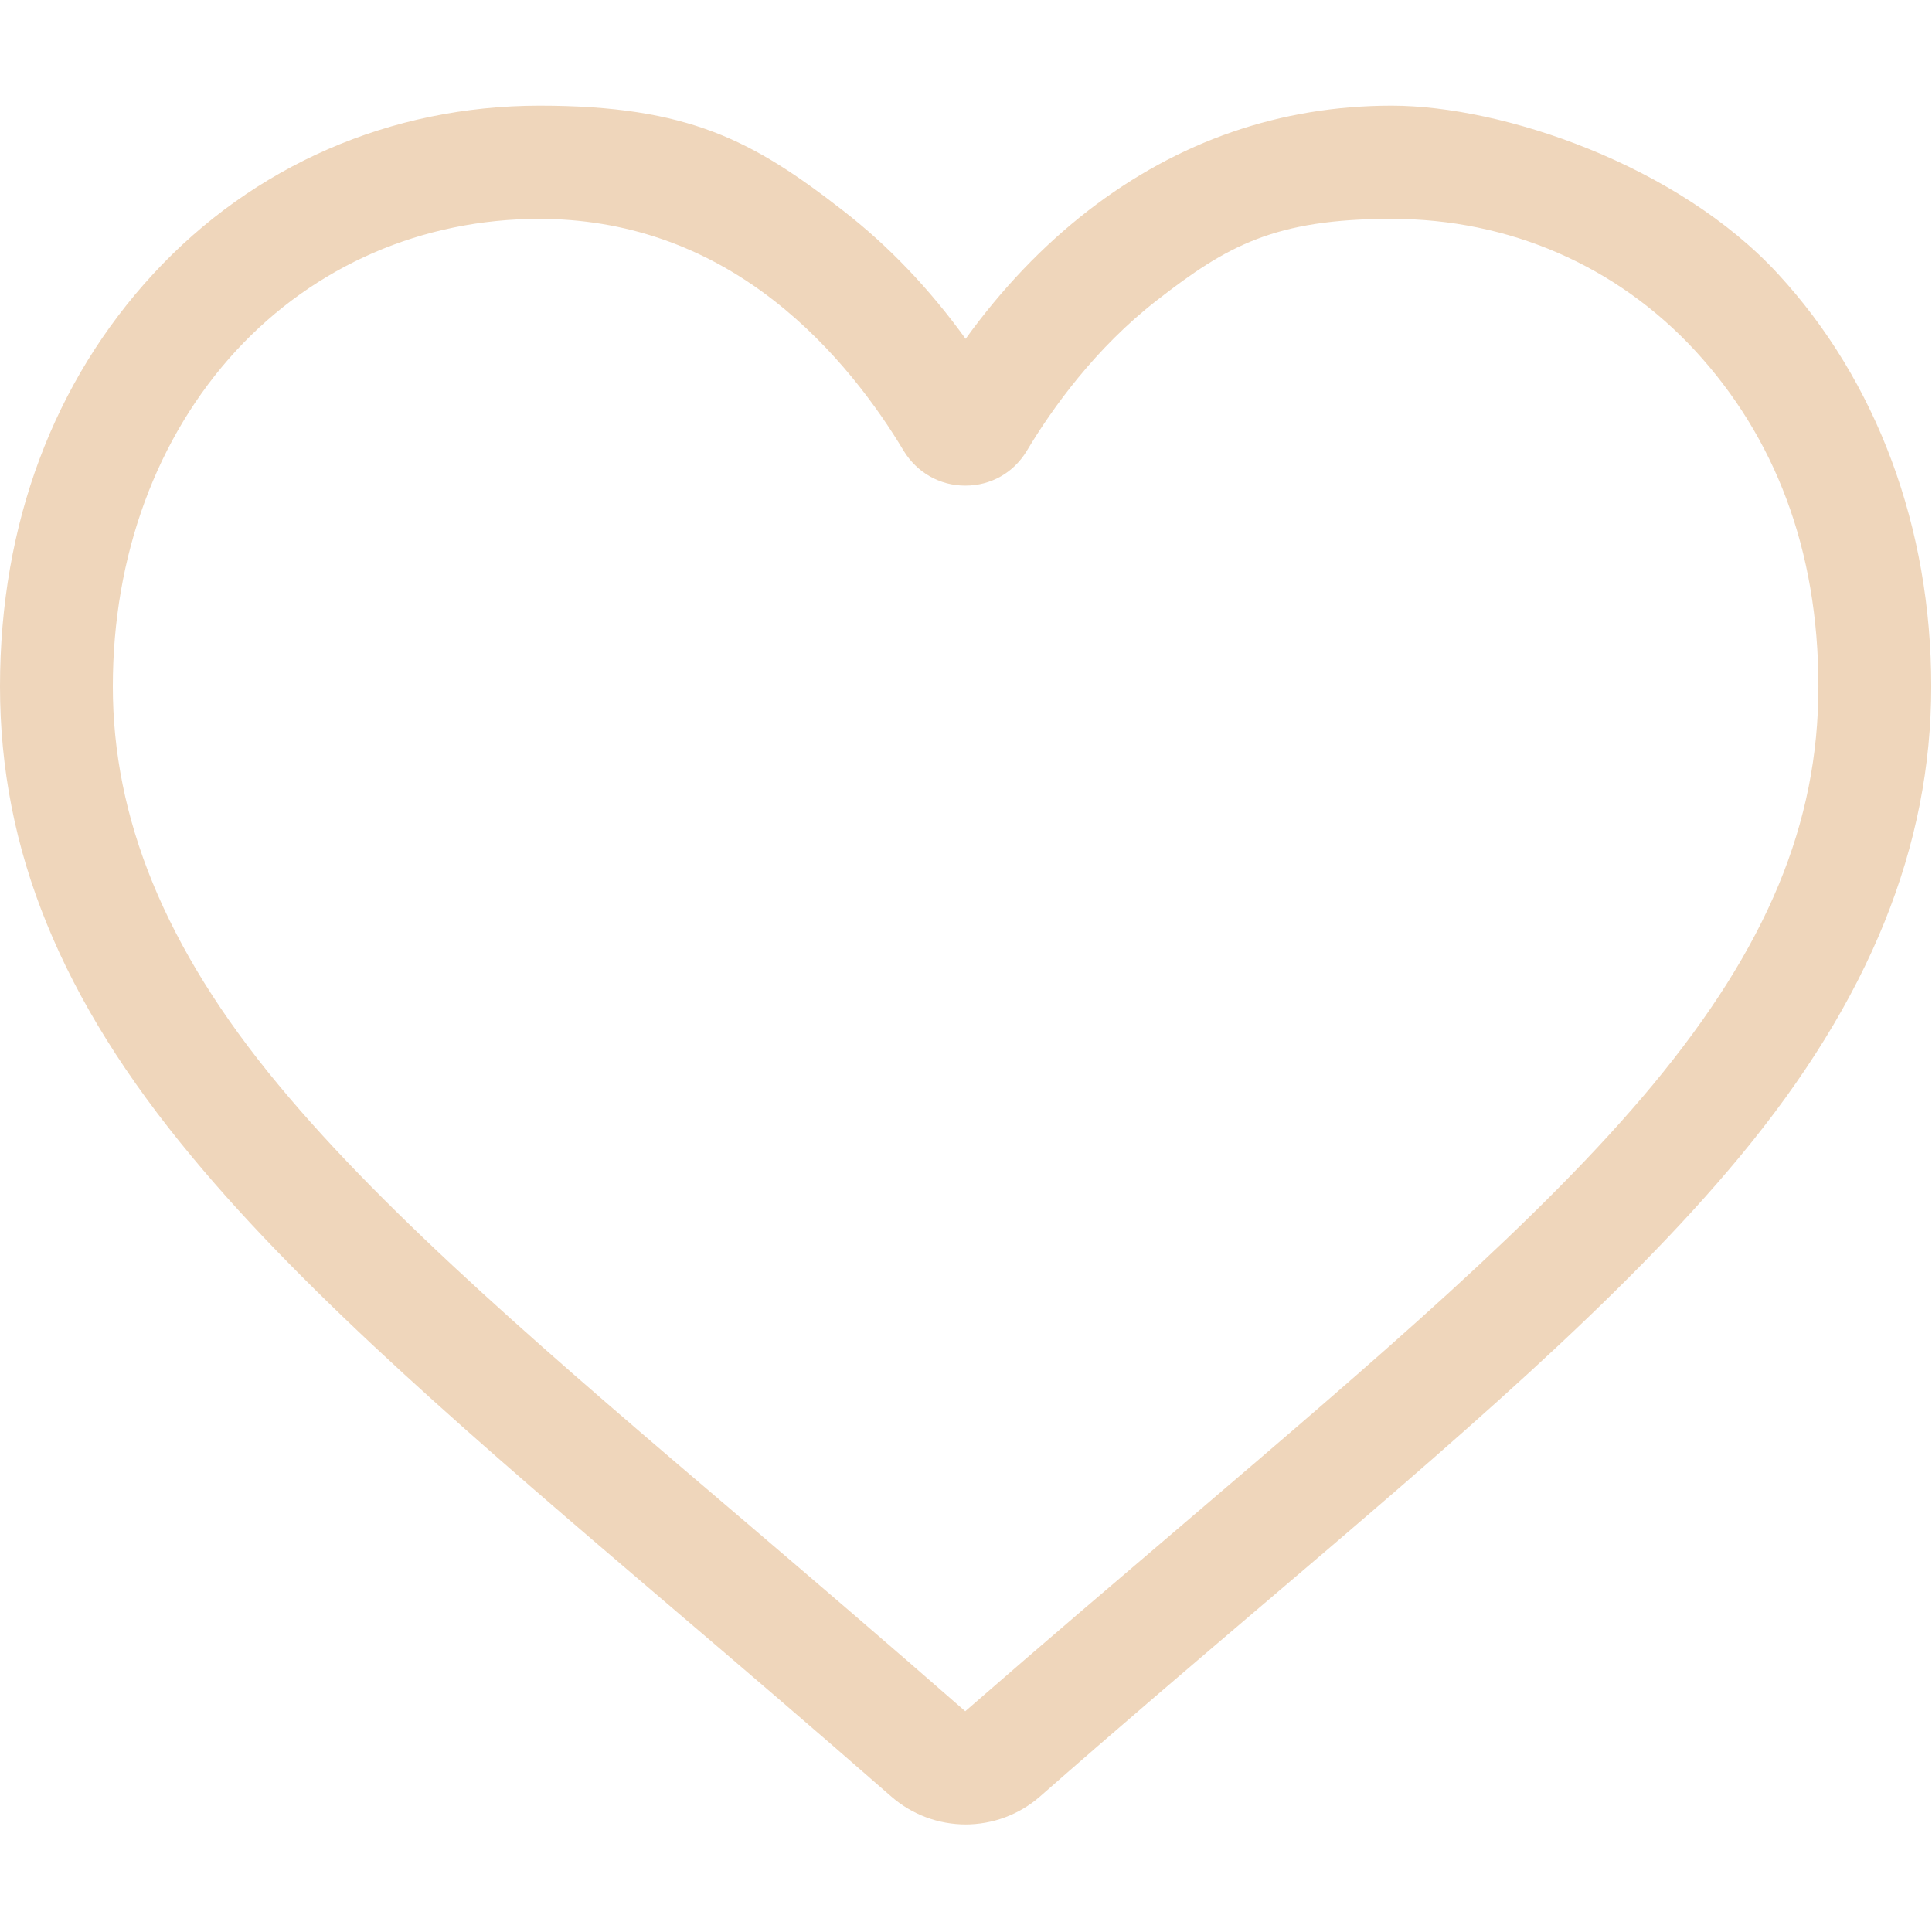 <?xml version="1.0" encoding="UTF-8"?>
<svg id="Layer_1" xmlns="http://www.w3.org/2000/svg" version="1.1" viewBox="0 0 512 512">
  <!-- Generator: Adobe Illustrator 30.0.0, SVG Export Plug-In . SVG Version: 2.1.1 Build 123)  -->
  <defs>
    <style>
      .st0 {
        fill: #efd6bb;
      }
    </style>
  </defs>
  <path class="st0" d="M256,483.5c-7.3,0-14.3-2.6-19.8-7.4-20.7-18.1-40.6-35.1-58.2-50.1h0c-51.6-44-96.1-82-127.1-119.4C16.1,264.8,0,225.2,0,181.9s14.4-80.9,40.6-109.3c26.5-28.7,62.9-44.6,102.4-44.6s56.6,9.3,80.4,27.8c12,9.3,22.9,20.7,32.5,34,9.6-13.3,20.5-24.7,32.5-34,23.8-18.4,50.9-27.8,80.4-27.8s75.9,15.8,102.4,44.6c26.2,28.4,40.6,67.2,40.6,109.3s-16.1,82.9-50.8,124.7c-31,37.4-75.5,75.4-127.1,119.3-17.6,15-37.6,32-58.3,50.2-5.5,4.8-12.5,7.4-19.8,7.4ZM143,58c-31.1,0-59.6,12.4-80.4,34.9-21.1,22.9-32.7,54.4-32.7,89s13.5,69,43.9,105.6c29.3,35.4,73,72.6,123.5,115.6h0c17.7,15.1,37.7,32.2,58.5,50.4,21-18.3,41-35.3,58.7-50.4,50.5-43.1,94.1-80.2,123.5-115.6,30.3-36.6,43.9-69.2,43.9-105.6s-11.6-66.1-32.7-89c-20.8-22.5-49.3-34.9-80.4-34.9s-43.7,7.2-62.1,21.5c-16.4,12.7-27.9,28.8-34.6,40-3.5,5.8-9.5,9.2-16.3,9.2s-12.8-3.5-16.3-9.2c-6.7-11.2-18.2-27.3-34.6-40-18.4-14.3-39.3-21.5-62.1-21.5Z"/>
</svg>